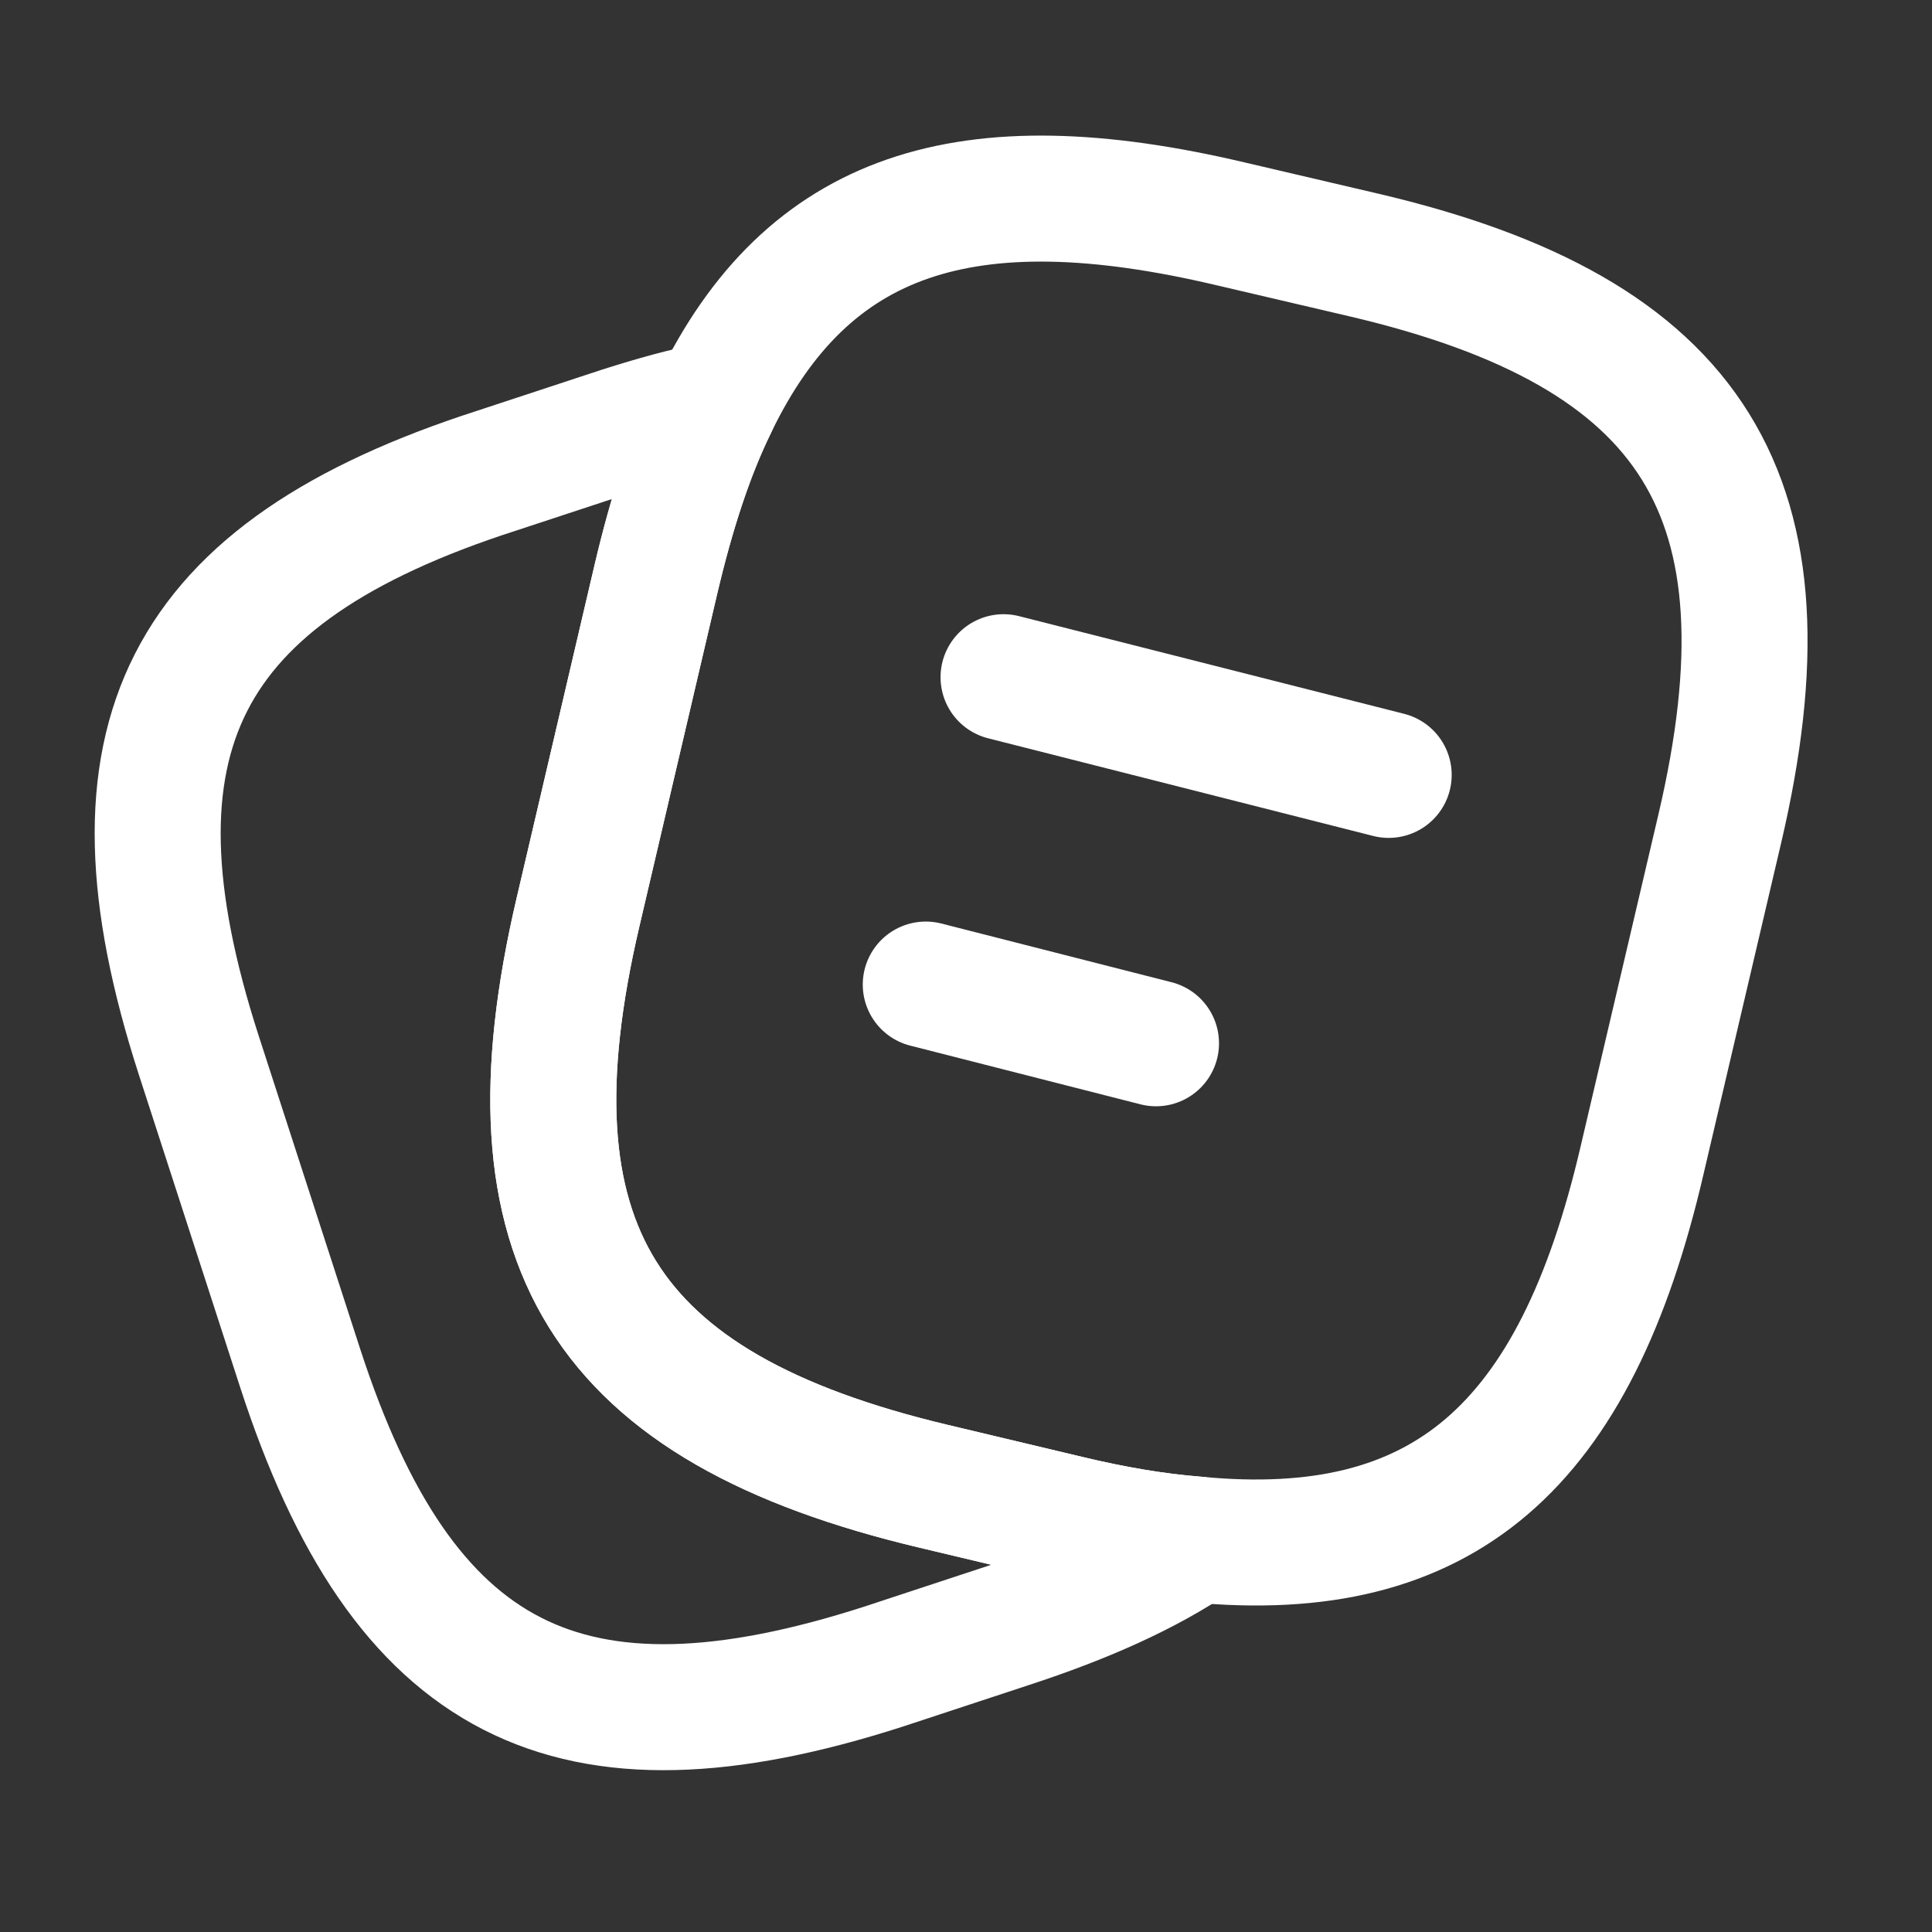 <svg width="23" height="23" viewBox="0 0 23 23" fill="none" xmlns="http://www.w3.org/2000/svg">
<rect x="0" y="0" width="23" height="23" fill="#333333" stroke="none"/>
<path d="M20.473 9.868L19.547 13.819C18.753 17.231 17.184 18.611 14.235 18.327C13.762 18.29 13.252 18.204 12.704 18.072L11.116 17.694C7.174 16.758 5.955 14.811 6.881 10.86L7.808 6.9C7.997 6.096 8.223 5.397 8.507 4.82C9.613 2.533 11.494 1.919 14.651 2.665L16.229 3.034C20.19 3.96 21.4 5.917 20.473 9.868Z" stroke="white" stroke-width="1.5" stroke-linecap="round" stroke-linejoin="round"/>
<path d="M14.235 18.327C13.649 18.724 12.911 19.055 12.013 19.348L10.52 19.84C6.767 21.049 4.792 20.038 3.573 16.286L2.363 12.552C1.153 8.8 2.155 6.815 5.907 5.605L7.401 5.113C7.788 4.99 8.157 4.886 8.507 4.82C8.223 5.397 7.996 6.096 7.807 6.9L6.881 10.86C5.955 14.811 7.174 16.758 11.115 17.694L12.703 18.072C13.252 18.204 13.762 18.29 14.235 18.327Z" stroke="white" stroke-width="1.5" stroke-linecap="round" stroke-linejoin="round"/>
<path d="M11.947 8.062L16.532 9.225" stroke="white" stroke-width="1.5" stroke-linecap="round" stroke-linejoin="round"/>
<path d="M11.021 11.721L13.762 12.42" stroke="white" stroke-width="1.5" stroke-linecap="round" stroke-linejoin="round"/>
</svg>
